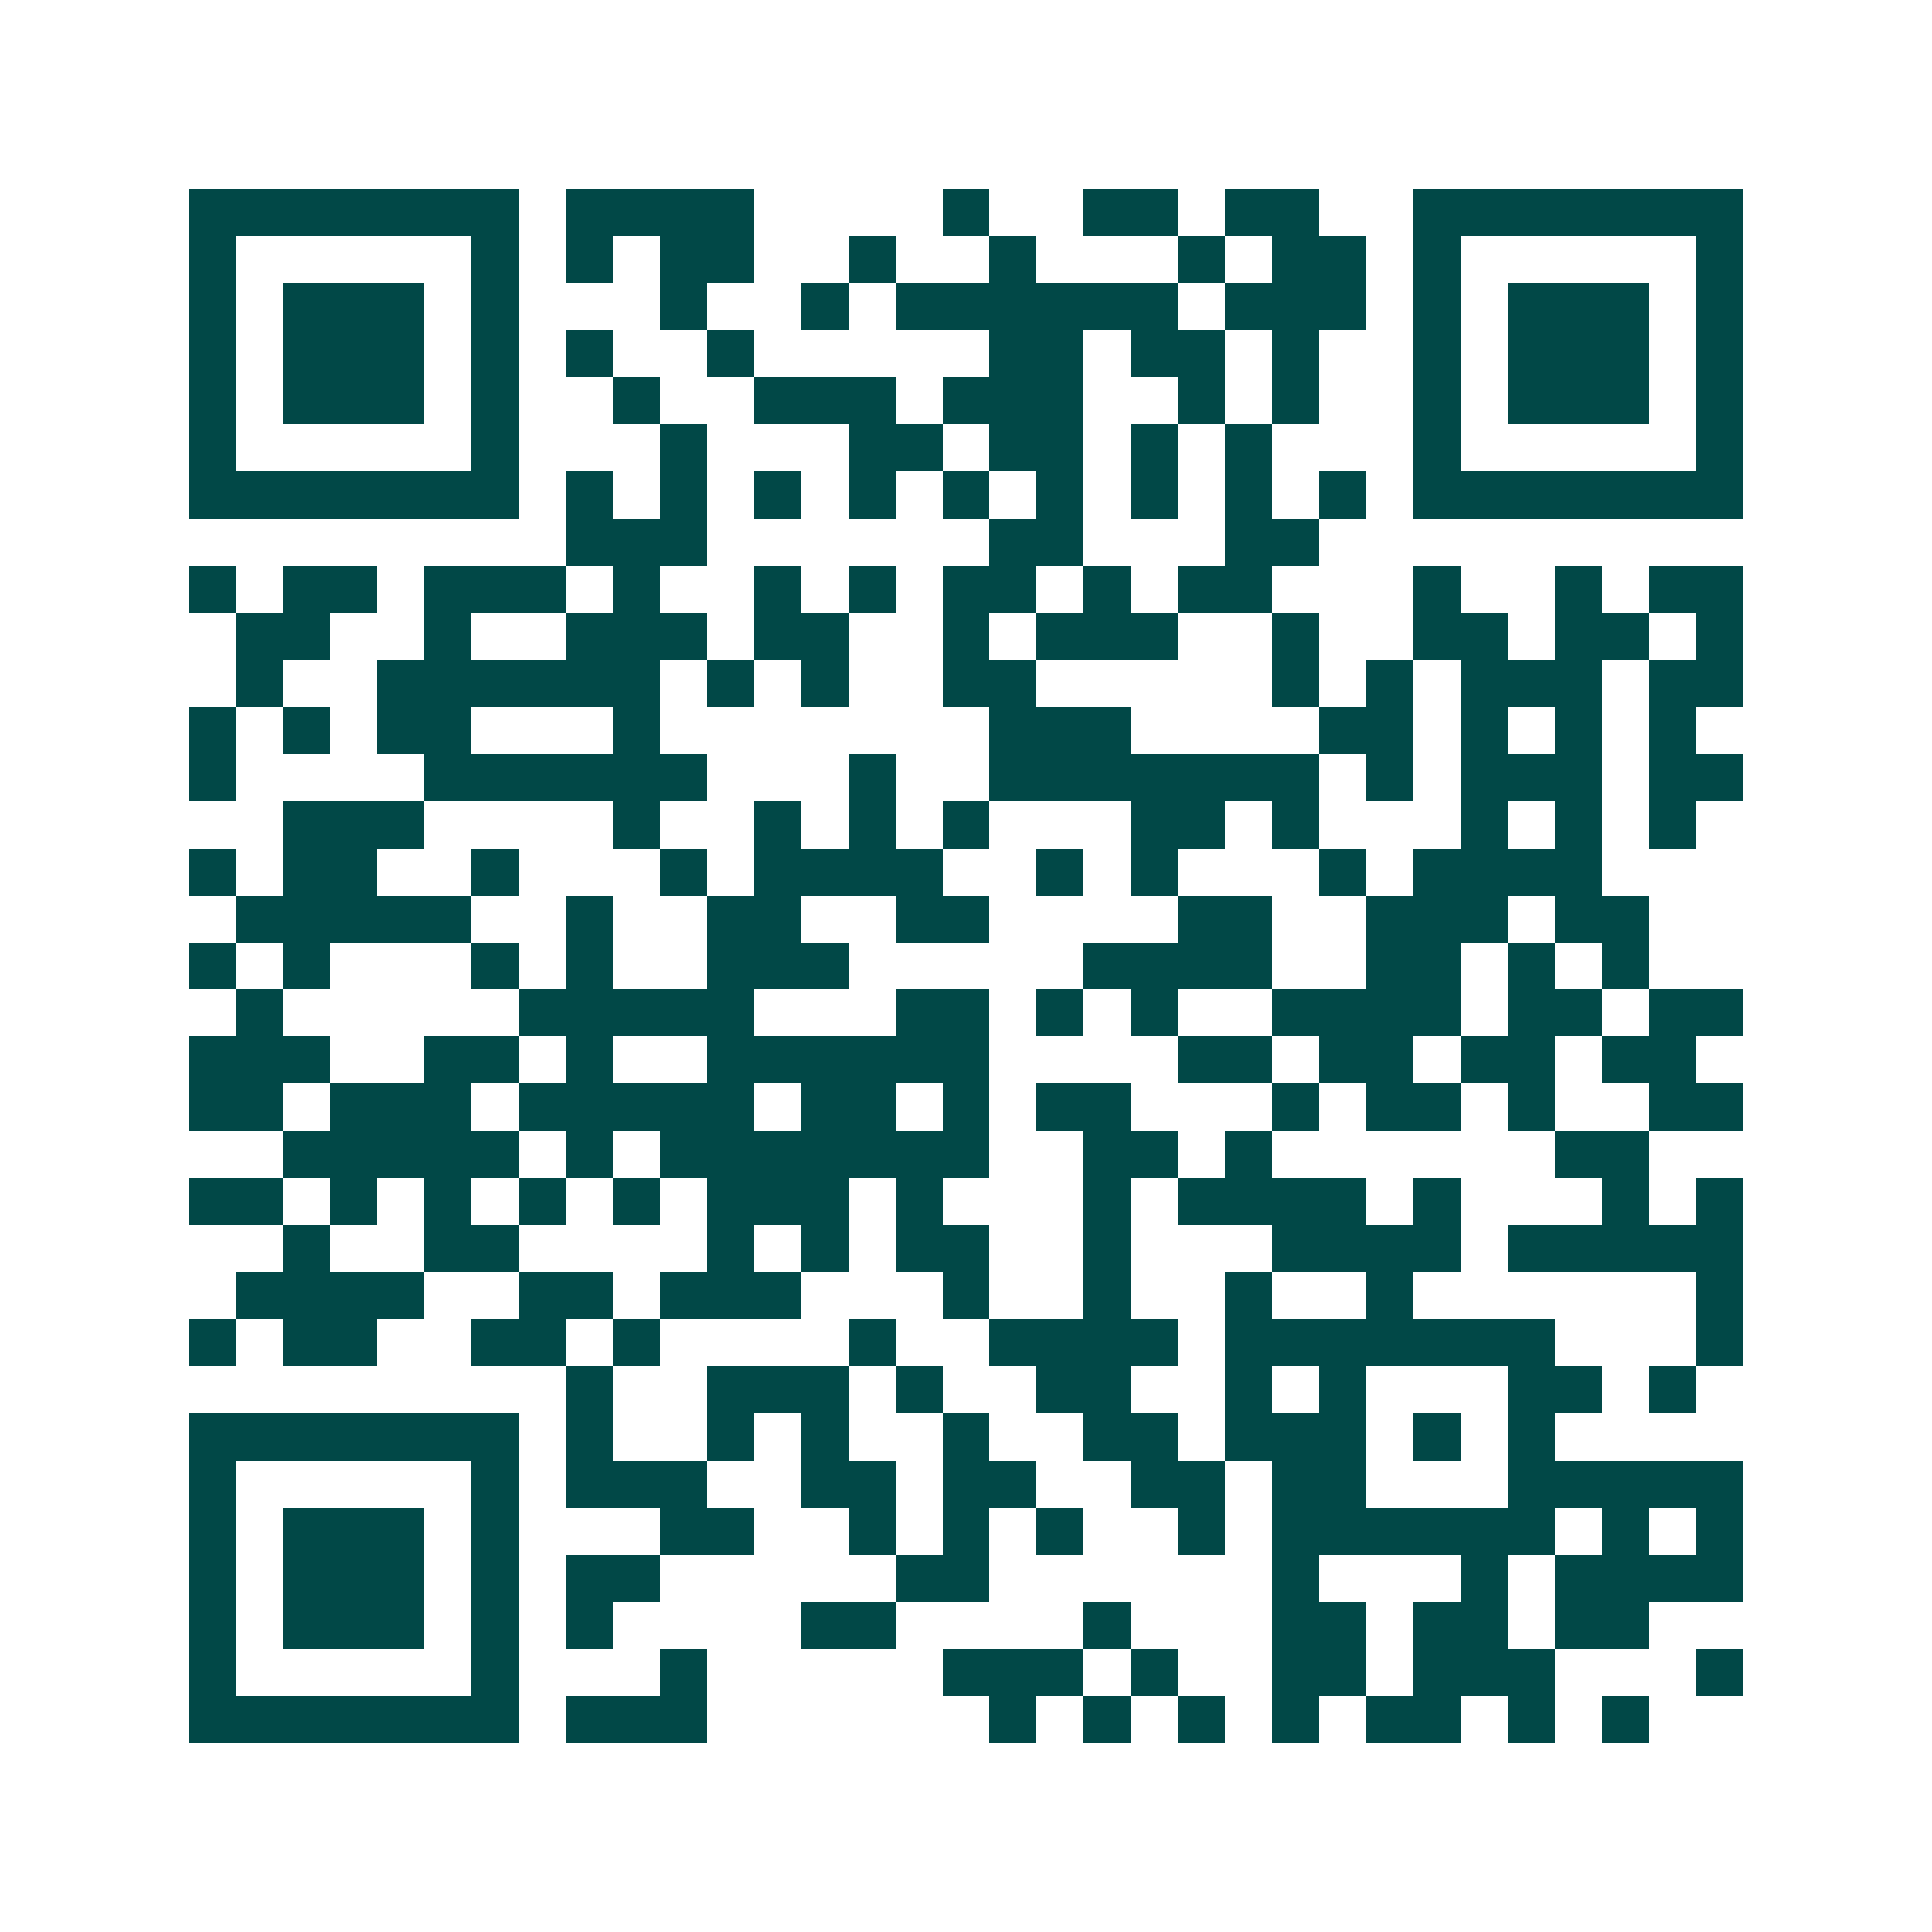 <svg xmlns="http://www.w3.org/2000/svg" width="200" height="200" viewBox="0 0 41 41" shape-rendering="crispEdges"><path fill="#ffffff" d="M0 0h41v41H0z"/><path stroke="#014847" d="M4 4.5h7m1 0h4m4 0h1m2 0h2m1 0h2m2 0h7M4 5.5h1m5 0h1m1 0h1m1 0h2m2 0h1m2 0h1m3 0h1m1 0h2m1 0h1m5 0h1M4 6.5h1m1 0h3m1 0h1m3 0h1m2 0h1m1 0h6m1 0h3m1 0h1m1 0h3m1 0h1M4 7.5h1m1 0h3m1 0h1m1 0h1m2 0h1m5 0h2m1 0h2m1 0h1m2 0h1m1 0h3m1 0h1M4 8.5h1m1 0h3m1 0h1m2 0h1m2 0h3m1 0h3m2 0h1m1 0h1m2 0h1m1 0h3m1 0h1M4 9.5h1m5 0h1m3 0h1m3 0h2m1 0h2m1 0h1m1 0h1m3 0h1m5 0h1M4 10.5h7m1 0h1m1 0h1m1 0h1m1 0h1m1 0h1m1 0h1m1 0h1m1 0h1m1 0h1m1 0h7M12 11.5h3m6 0h2m3 0h2M4 12.5h1m1 0h2m1 0h3m1 0h1m2 0h1m1 0h1m1 0h2m1 0h1m1 0h2m3 0h1m2 0h1m1 0h2M5 13.5h2m2 0h1m2 0h3m1 0h2m2 0h1m1 0h3m2 0h1m2 0h2m1 0h2m1 0h1M5 14.5h1m2 0h6m1 0h1m1 0h1m2 0h2m5 0h1m1 0h1m1 0h3m1 0h2M4 15.5h1m1 0h1m1 0h2m3 0h1m7 0h3m4 0h2m1 0h1m1 0h1m1 0h1M4 16.5h1m4 0h6m3 0h1m2 0h7m1 0h1m1 0h3m1 0h2M6 17.5h3m4 0h1m2 0h1m1 0h1m1 0h1m3 0h2m1 0h1m3 0h1m1 0h1m1 0h1M4 18.5h1m1 0h2m2 0h1m3 0h1m1 0h4m2 0h1m1 0h1m3 0h1m1 0h4M5 19.5h5m2 0h1m2 0h2m2 0h2m4 0h2m2 0h3m1 0h2M4 20.5h1m1 0h1m3 0h1m1 0h1m2 0h3m5 0h4m2 0h2m1 0h1m1 0h1M5 21.5h1m5 0h5m3 0h2m1 0h1m1 0h1m2 0h4m1 0h2m1 0h2M4 22.5h3m2 0h2m1 0h1m2 0h6m4 0h2m1 0h2m1 0h2m1 0h2M4 23.5h2m1 0h3m1 0h5m1 0h2m1 0h1m1 0h2m3 0h1m1 0h2m1 0h1m2 0h2M6 24.5h5m1 0h1m1 0h7m2 0h2m1 0h1m6 0h2M4 25.5h2m1 0h1m1 0h1m1 0h1m1 0h1m1 0h3m1 0h1m3 0h1m1 0h4m1 0h1m3 0h1m1 0h1M6 26.5h1m2 0h2m4 0h1m1 0h1m1 0h2m2 0h1m3 0h4m1 0h5M5 27.5h4m2 0h2m1 0h3m3 0h1m2 0h1m2 0h1m2 0h1m6 0h1M4 28.5h1m1 0h2m2 0h2m1 0h1m4 0h1m2 0h4m1 0h7m3 0h1M12 29.5h1m2 0h3m1 0h1m2 0h2m2 0h1m1 0h1m3 0h2m1 0h1M4 30.5h7m1 0h1m2 0h1m1 0h1m2 0h1m2 0h2m1 0h3m1 0h1m1 0h1M4 31.5h1m5 0h1m1 0h3m2 0h2m1 0h2m2 0h2m1 0h2m3 0h5M4 32.5h1m1 0h3m1 0h1m3 0h2m2 0h1m1 0h1m1 0h1m2 0h1m1 0h6m1 0h1m1 0h1M4 33.5h1m1 0h3m1 0h1m1 0h2m5 0h2m6 0h1m3 0h1m1 0h4M4 34.5h1m1 0h3m1 0h1m1 0h1m4 0h2m4 0h1m3 0h2m1 0h2m1 0h2M4 35.5h1m5 0h1m3 0h1m5 0h3m1 0h1m2 0h2m1 0h3m3 0h1M4 36.5h7m1 0h3m6 0h1m1 0h1m1 0h1m1 0h1m1 0h2m1 0h1m1 0h1"/></svg>
